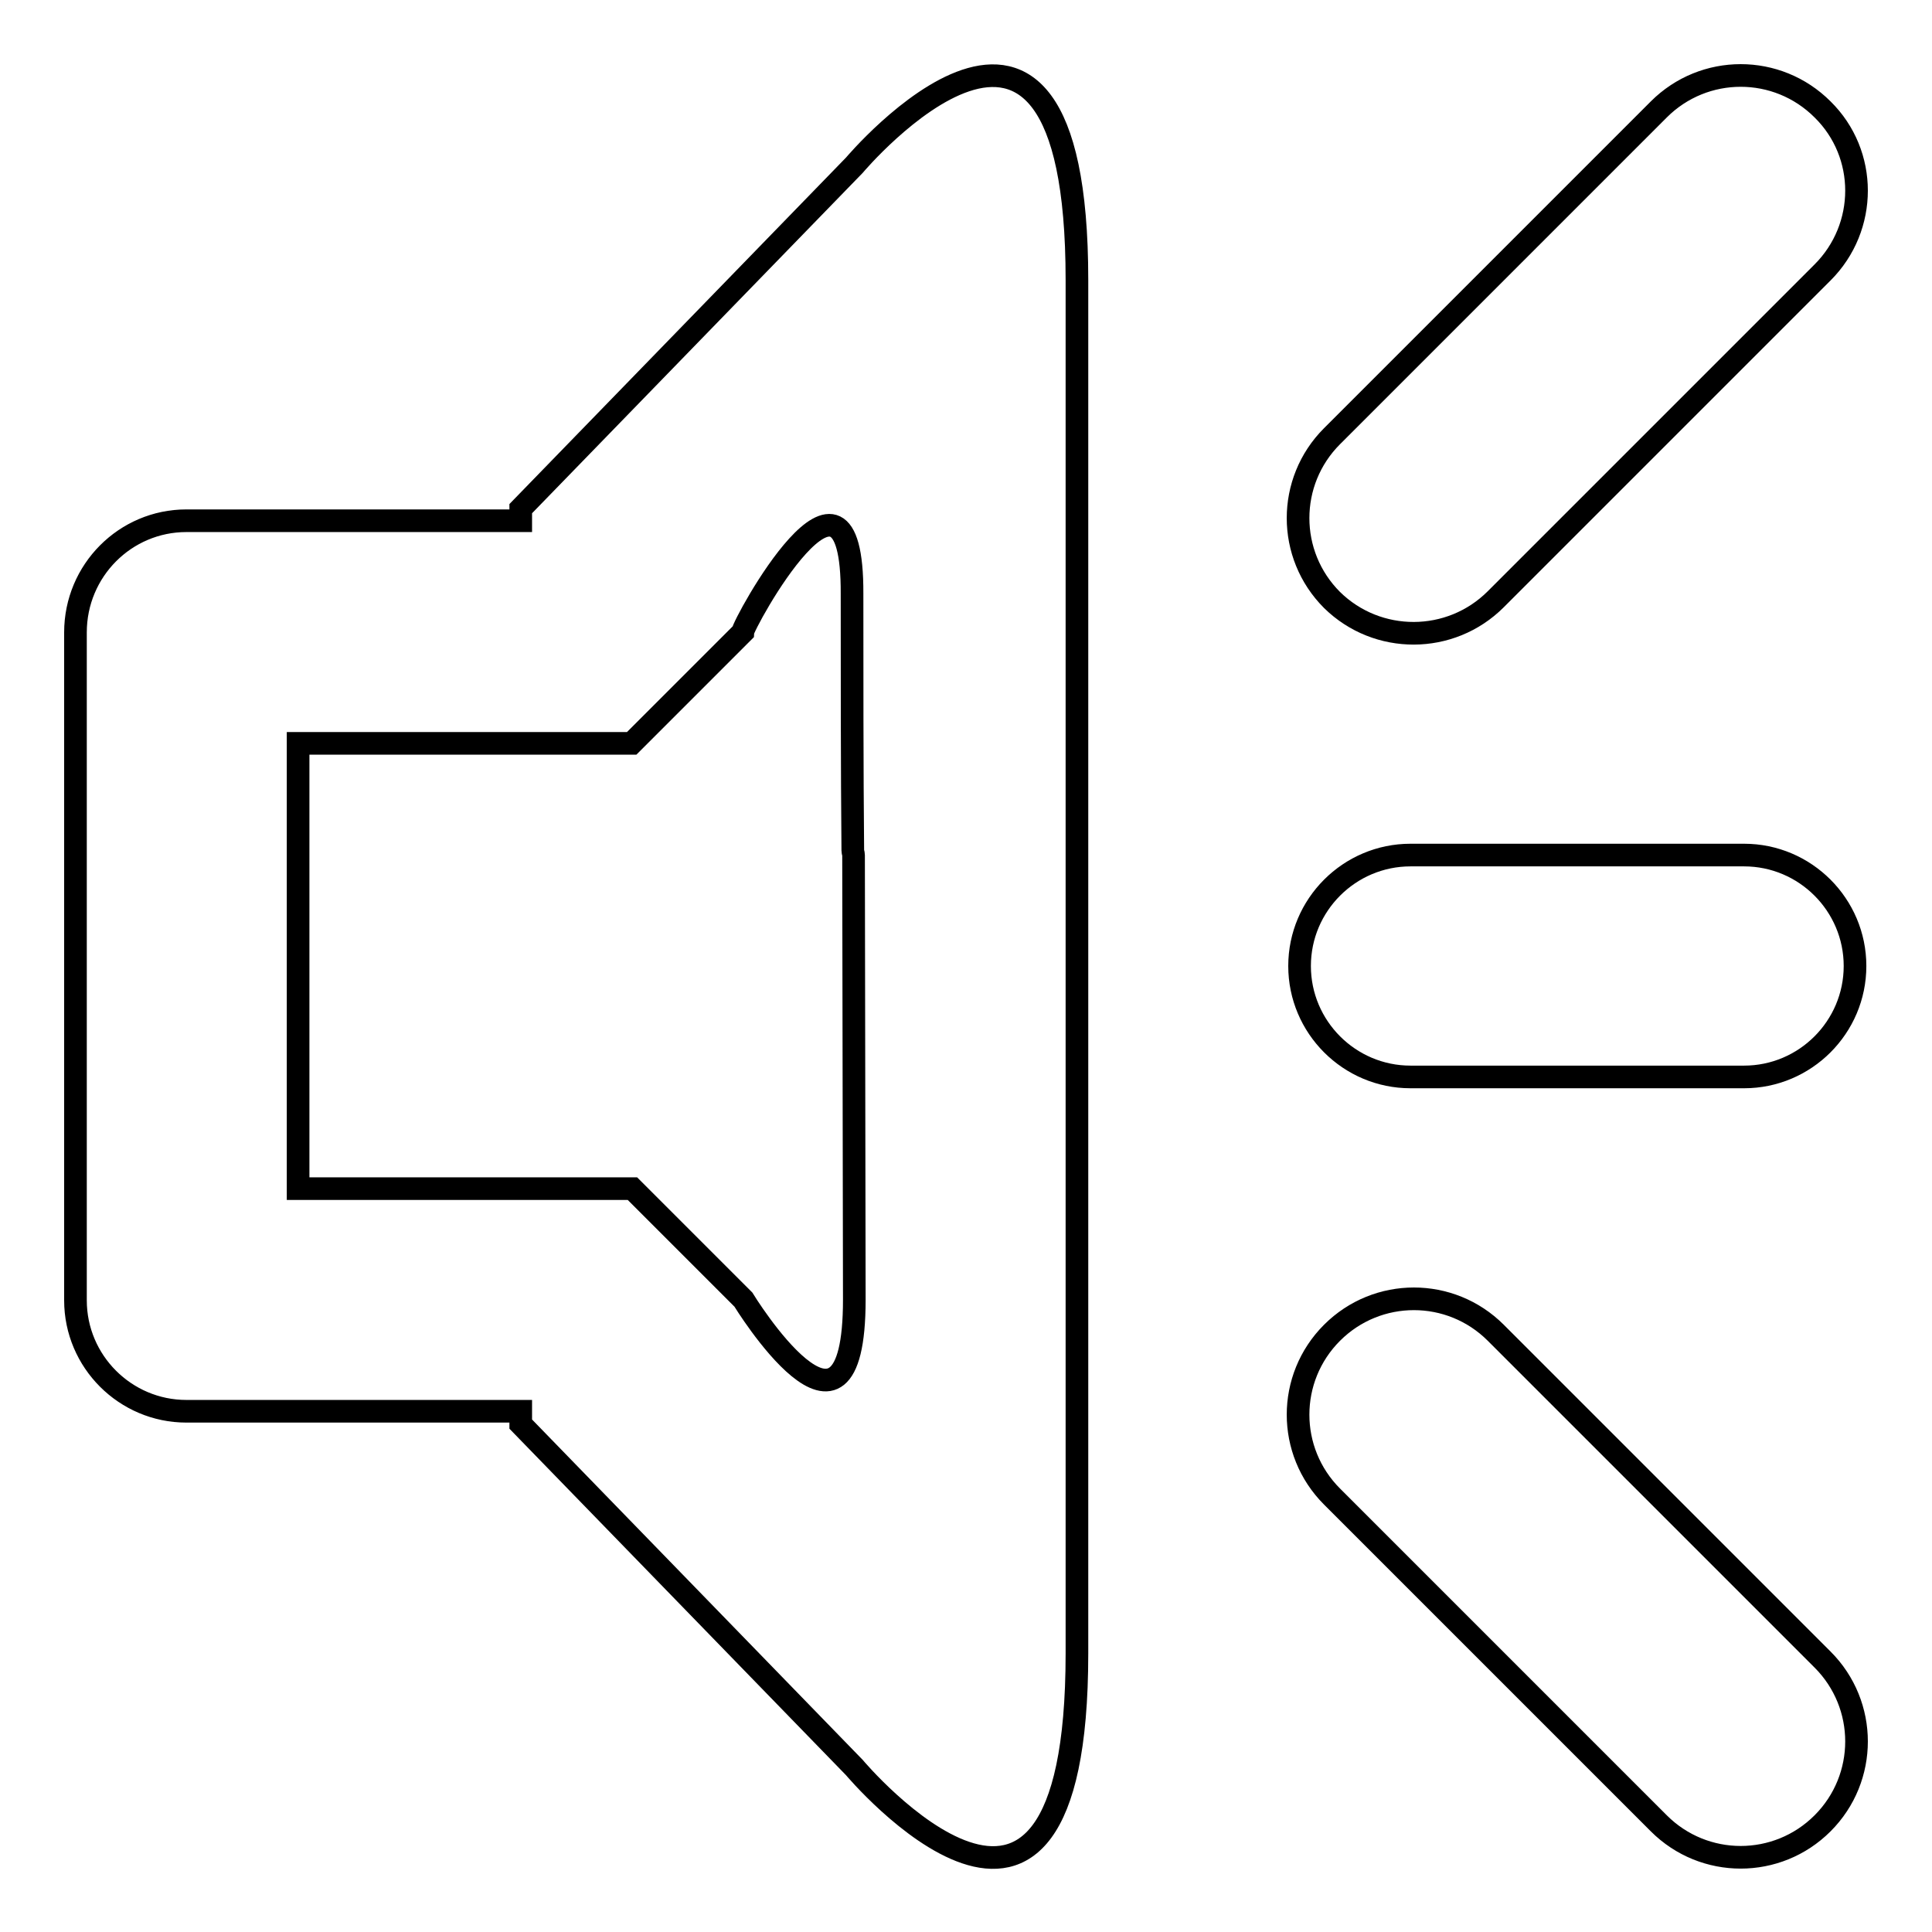 <?xml version="1.0" encoding="utf-8"?>
<!-- Svg Vector Icons : http://www.onlinewebfonts.com/icon -->
<!DOCTYPE svg PUBLIC "-//W3C//DTD SVG 1.1//EN" "http://www.w3.org/Graphics/SVG/1.1/DTD/svg11.dtd">
<svg version="1.1" xmlns="http://www.w3.org/2000/svg" xmlns:xlink="http://www.w3.org/1999/xlink" x="0px" y="0px" viewBox="0 0 256 256" enable-background="new 0 0 256 256" xml:space="preserve">
<g><g><g><g id="Sound_1_"><g><path stroke-width="3" fill-opacity="0" stroke="#000000"  d="M198.2,79.4l43.3-43.3c6-6,6-15.7,0-21.6c-6-6-15.7-6-21.7,0l-43.3,43.3c-6,6-6,15.7,0,21.7C182.5,85.4,192.2,85.4,198.2,79.4z M186.9,113.3c-8.1,0-14.7,6.6-14.7,14.7s6.6,14.7,14.7,14.7h44.2c8.1,0,14.7-6.6,14.7-14.7s-6.6-14.7-14.7-14.7H186.9z M113.2,21.9L69,67.4V69H24.7C16.6,69,10,75.6,10,83.8v88.5c0,8.1,6.6,14.7,14.7,14.7H69v1.7l44.2,45.5c0,0,29.5,35.1,29.5-15.1V37.1C142.7-13.1,113.2,21.9,113.2,21.9z M113.2,172.2c0,24-14.7,0-14.7,0l-14.7-14.7H39.5v-59h44.2l14.7-14.7c0-1,14.6-27.8,14.5-5.1c0,9.6,0,23.4,0.1,34c0,0.2,0.1,0.4,0.1,0.6L113.2,172.2L113.2,172.2z M198.2,176.6c-6-6-15.7-6-21.7,0c-6,6-6,15.7,0,21.7l43.3,43.3c6,6,15.7,6,21.7,0c6-6,6-15.7,0-21.7L198.2,176.6z"/></g></g></g><g></g><g></g><g></g><g></g><g></g><g></g><g></g><g></g><g></g><g></g><g></g><g></g><g></g><g></g><g></g></g></g>
</svg>